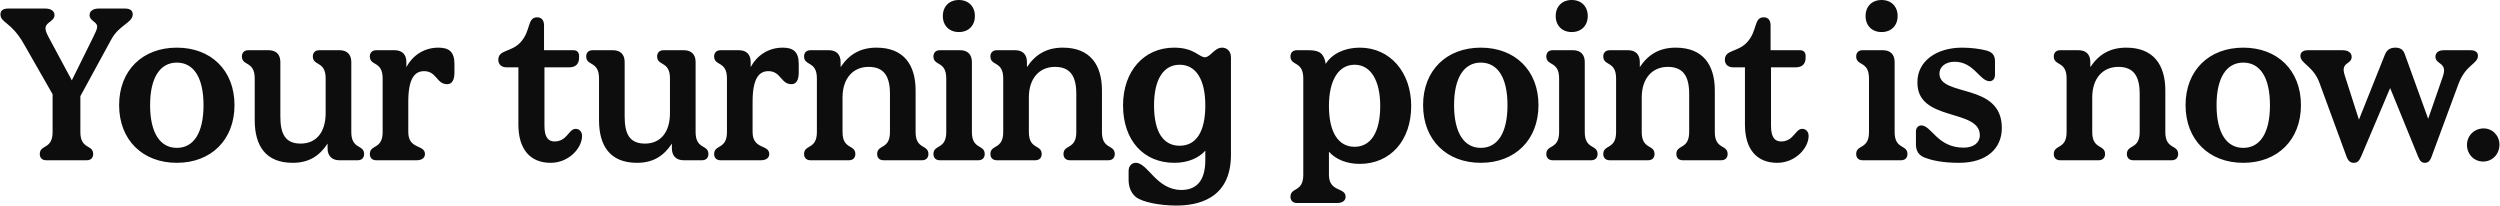 <svg width="3822" height="315" viewBox="0 0 3822 315" fill="none" xmlns="http://www.w3.org/2000/svg">
<path d="M70.605 245C63.091 245 60.805 239.773 60.805 235.527C60.805 220.5 80.405 228.993 80.405 201.88V144.059L35.978 66.312C17.031 33.318 0.697 34.952 0.697 21.885C0.697 17.638 2.984 13.065 12.458 13.065H69.298C79.751 13.065 83.345 18.291 83.345 23.192C83.345 27.765 79.751 30.705 76.811 32.992C68.971 38.872 66.358 42.138 74.525 57.165L109.805 122.826L142.145 57.492C149.985 41.485 150.965 38.872 143.452 32.992C140.512 30.705 136.919 27.765 136.919 23.192C136.919 18.291 140.512 13.065 150.965 13.065H191.146C200.619 13.065 202.906 17.638 202.906 21.885C202.906 34.952 182.326 37.892 170.239 60.105L122.872 146.999V201.88C122.872 228.993 142.472 220.5 142.472 235.527C142.472 239.773 140.185 245 132.672 245H70.605ZM270.304 248.92C218.037 248.92 182.104 213.966 182.104 160.719C182.104 107.472 218.037 72.845 270.304 72.845C322.571 72.845 358.505 107.472 358.505 160.719C358.505 213.966 322.571 248.92 270.304 248.92ZM270.304 226.053C296.111 226.053 311.138 203.186 311.138 160.719C311.138 118.579 296.111 95.712 270.304 95.712C244.824 95.712 229.471 118.579 229.471 160.719C229.471 203.186 244.824 226.053 270.304 226.053ZM447.558 248.92C405.745 248.92 389.411 222.46 389.411 183.586V119.886C389.411 92.772 369.811 101.265 369.811 86.239C369.811 81.992 372.098 76.765 379.611 76.765H410.645C422.078 76.765 428.611 83.299 428.611 94.732V178.359C428.611 205.146 436.451 219.52 459.645 219.52C483.492 219.52 497.865 202.206 497.865 172.806V119.886C497.865 92.772 478.265 101.265 478.265 86.239C478.265 81.992 480.552 76.765 488.065 76.765H519.099C530.532 76.765 537.066 83.299 537.066 94.732V201.88C537.066 228.993 556.666 220.5 556.666 235.527C556.666 239.773 554.379 245 546.866 245H518.772C507.339 245 500.805 238.14 500.805 227.033V219.52C488.392 238.467 472.058 248.92 447.558 248.92ZM575.189 245C567.676 245 565.389 239.773 565.389 235.527C565.389 220.5 584.989 228.993 584.989 201.88V119.886C584.989 92.772 565.389 101.265 565.389 86.239C565.389 81.992 567.676 76.765 575.189 76.765H603.283C614.716 76.765 621.249 83.299 621.249 94.732V102.572C630.396 85.585 647.383 72.845 670.25 72.845C685.93 72.845 694.75 78.725 694.75 97.672V111.066C694.75 122.499 690.83 128.706 683.643 128.706C667.31 128.706 667.636 108.779 648.363 108.779C633.989 108.779 624.189 119.886 624.189 155.493V201.88C624.189 228.993 649.67 220.5 649.67 235.527C649.67 239.773 646.73 245 636.93 245H575.189ZM841.835 248.92C810.149 248.92 792.508 227.687 792.508 190.446V102.899H774.215C766.701 102.899 761.801 98.325 761.801 91.465C761.801 75.785 781.402 80.032 795.448 65.005C812.109 47.365 805.575 26.458 821.255 26.458C827.135 26.458 831.709 30.052 831.709 38.872V76.765H876.789C882.342 76.765 885.282 80.359 885.282 85.259V88.199C885.282 97.672 880.056 102.899 870.582 102.899H832.362V192.406C832.362 210.373 838.569 216.253 847.716 216.253C867.316 216.253 869.276 196.98 880.056 196.98C885.936 196.98 889.856 201.553 889.856 207.76C889.856 226.38 869.602 248.92 841.835 248.92ZM973.93 248.92C932.116 248.92 915.783 222.46 915.783 183.586V119.886C915.783 92.772 896.183 101.265 896.183 86.239C896.183 81.992 898.469 76.765 905.983 76.765H937.016C948.45 76.765 954.983 83.299 954.983 94.732V178.359C954.983 205.146 962.823 219.52 986.017 219.52C1009.86 219.52 1024.24 202.206 1024.24 172.806V119.886C1024.24 92.772 1004.64 101.265 1004.64 86.239C1004.64 81.992 1006.92 76.765 1014.44 76.765H1045.47C1056.9 76.765 1063.44 83.299 1063.44 94.732V201.88C1063.44 228.993 1083.04 220.5 1083.04 235.527C1083.04 239.773 1080.75 245 1073.24 245H1045.14C1033.71 245 1027.18 238.14 1027.18 227.033V219.52C1014.76 238.467 998.43 248.92 973.93 248.92ZM1101.56 245C1094.05 245 1091.76 239.773 1091.76 235.527C1091.76 220.5 1111.36 228.993 1111.36 201.88V119.886C1111.36 92.772 1091.76 101.265 1091.76 86.239C1091.76 81.992 1094.05 76.765 1101.56 76.765H1129.65C1141.09 76.765 1147.62 83.299 1147.62 94.732V102.572C1156.77 85.585 1173.75 72.845 1196.62 72.845C1212.3 72.845 1221.12 78.725 1221.12 97.672V111.066C1221.12 122.499 1217.2 128.706 1210.01 128.706C1193.68 128.706 1194.01 108.779 1174.73 108.779C1160.36 108.779 1150.56 119.886 1150.56 155.493V201.88C1150.56 228.993 1176.04 220.5 1176.04 235.527C1176.04 239.773 1173.1 245 1163.3 245H1101.56ZM1239.06 245C1231.54 245 1229.26 239.773 1229.26 235.527C1229.26 220.5 1248.86 228.993 1248.86 201.88V119.886C1248.86 92.772 1229.26 101.265 1229.26 86.239C1229.26 81.992 1231.54 76.765 1239.06 76.765H1267.15C1278.58 76.765 1285.12 83.299 1285.12 94.732V102.572C1298.18 82.972 1315.5 72.845 1340 72.845C1381.81 72.845 1399.78 99.305 1399.78 138.179V201.88C1399.78 228.993 1419.38 220.5 1419.38 235.527C1419.38 239.773 1417.09 245 1409.58 245H1350.78C1343.26 245 1340.98 239.773 1340.98 235.527C1340.98 220.5 1360.58 228.993 1360.58 201.88V143.406C1360.58 116.619 1351.43 102.245 1327.91 102.245C1304.06 102.245 1288.06 119.886 1288.06 148.959V201.88C1288.06 228.993 1307.66 220.5 1307.66 235.527C1307.66 239.773 1305.37 245 1297.86 245H1239.06ZM1436.84 245C1429.33 245 1427.04 239.773 1427.04 235.527C1427.04 220.5 1446.64 228.993 1446.64 201.88V119.886C1446.64 92.772 1427.04 101.265 1427.04 86.239C1427.04 81.992 1429.33 76.765 1436.84 76.765H1467.88C1479.31 76.765 1485.84 83.299 1485.84 94.732V201.88C1485.84 228.993 1505.44 220.5 1505.44 235.527C1505.44 239.773 1503.16 245 1495.64 245H1436.84ZM1465.92 48.998C1451.22 48.998 1441.42 39.198 1441.42 24.498C1441.42 9.798 1451.22 -0.002 1465.92 -0.002C1480.62 -0.002 1490.42 9.798 1490.42 24.498C1490.42 39.198 1480.62 48.998 1465.92 48.998ZM1523.93 245C1516.42 245 1514.13 239.773 1514.13 235.527C1514.13 220.5 1533.73 228.993 1533.73 201.88V119.886C1533.73 92.772 1514.13 101.265 1514.13 86.239C1514.13 81.992 1516.42 76.765 1523.93 76.765H1552.03C1563.46 76.765 1569.99 83.299 1569.99 94.732V102.572C1583.06 82.972 1600.37 72.845 1624.87 72.845C1666.69 72.845 1684.66 99.305 1684.66 138.179V201.88C1684.66 228.993 1704.26 220.5 1704.26 235.527C1704.26 239.773 1701.97 245 1694.46 245H1635.65C1628.14 245 1625.85 239.773 1625.85 235.527C1625.85 220.5 1645.45 228.993 1645.45 201.88V143.406C1645.45 116.619 1636.31 102.245 1612.79 102.245C1588.94 102.245 1572.93 119.886 1572.93 148.959V201.88C1572.93 228.993 1592.53 220.5 1592.53 235.527C1592.53 239.773 1590.25 245 1582.73 245H1523.93ZM1798.25 314.254C1773.43 314.254 1746.31 309.027 1736.51 301.187C1728.67 294.654 1725.41 285.18 1725.41 275.054V261.333C1725.41 253.493 1730.31 248.92 1736.51 248.92C1754.81 248.92 1767.87 290.407 1806.09 290.407C1826.67 290.407 1842.68 279.3 1842.68 244.673V230.3C1832.55 241.733 1815.89 248.92 1795.31 248.92C1748.6 248.92 1716.91 214.946 1716.91 161.046C1716.91 109.106 1748.6 72.845 1794.99 72.845C1825.69 72.845 1833.21 87.545 1842.03 87.545C1850.52 87.545 1856.4 72.845 1868.49 72.845C1874.37 72.845 1881.88 76.765 1881.88 87.872V236.833C1881.88 306.414 1827.65 314.254 1798.25 314.254ZM1803.48 222.786C1828.31 222.786 1842.68 202.206 1842.68 161.046C1842.68 121.519 1828.31 98.979 1803.48 98.979C1778.65 98.979 1764.28 121.519 1764.28 161.046C1764.28 202.206 1778.65 222.786 1803.48 222.786ZM1982.67 310.334C1975.16 310.334 1972.87 305.107 1972.87 300.86C1972.87 285.834 1992.47 294.327 1992.47 267.214V119.886C1992.47 92.772 1972.87 101.265 1972.87 86.239C1972.87 81.992 1975.16 76.765 1982.67 76.765H2000.64C2017.63 76.765 2024.16 81.992 2026.78 97.672C2035.92 82.645 2055.2 72.845 2078.72 72.845C2125.43 72.845 2157.44 110.739 2157.44 162.026C2157.44 214.946 2125.43 250.553 2078.72 250.553C2058.46 250.553 2041.8 243.367 2031.68 231.933V267.214C2031.68 294.327 2057.16 285.834 2057.16 300.86C2057.16 305.107 2054.22 310.334 2044.42 310.334H1982.67ZM2070.88 224.42C2095.7 224.42 2110.08 202.206 2110.08 162.026C2110.08 123.152 2095.7 98.979 2070.88 98.979C2046.05 98.979 2031.68 123.152 2031.68 162.026C2031.68 202.206 2046.05 224.42 2070.88 224.42ZM2263.82 248.92C2211.55 248.92 2175.62 213.966 2175.62 160.719C2175.62 107.472 2211.55 72.845 2263.82 72.845C2316.08 72.845 2352.02 107.472 2352.02 160.719C2352.02 213.966 2316.08 248.92 2263.82 248.92ZM2263.82 226.053C2289.62 226.053 2304.65 203.186 2304.65 160.719C2304.65 118.579 2289.62 95.712 2263.82 95.712C2238.34 95.712 2222.98 118.579 2222.98 160.719C2222.98 203.186 2238.34 226.053 2263.82 226.053ZM2373.78 245C2366.27 245 2363.98 239.773 2363.98 235.527C2363.98 220.5 2383.58 228.993 2383.58 201.88V119.886C2383.58 92.772 2363.98 101.265 2363.98 86.239C2363.98 81.992 2366.27 76.765 2373.78 76.765H2404.82C2416.25 76.765 2422.78 83.299 2422.78 94.732V201.88C2422.78 228.993 2442.39 220.5 2442.39 235.527C2442.39 239.773 2440.1 245 2432.59 245H2373.78ZM2402.86 48.998C2388.16 48.998 2378.36 39.198 2378.36 24.498C2378.36 9.798 2388.16 -0.002 2402.86 -0.002C2417.56 -0.002 2427.36 9.798 2427.36 24.498C2427.36 39.198 2417.56 48.998 2402.86 48.998ZM2460.88 245C2453.36 245 2451.08 239.773 2451.08 235.527C2451.08 220.5 2470.68 228.993 2470.68 201.88V119.886C2470.68 92.772 2451.08 101.265 2451.08 86.239C2451.08 81.992 2453.36 76.765 2460.88 76.765H2488.97C2500.4 76.765 2506.94 83.299 2506.94 94.732V102.572C2520 82.972 2537.32 72.845 2561.82 72.845C2603.63 72.845 2621.6 99.305 2621.6 138.179V201.88C2621.6 228.993 2641.2 220.5 2641.2 235.527C2641.2 239.773 2638.91 245 2631.4 245H2572.6C2565.08 245 2562.8 239.773 2562.8 235.527C2562.8 220.5 2582.4 228.993 2582.4 201.88V143.406C2582.4 116.619 2573.25 102.245 2549.73 102.245C2525.88 102.245 2509.88 119.886 2509.88 148.959V201.88C2509.88 228.993 2529.48 220.5 2529.48 235.527C2529.48 239.773 2527.19 245 2519.68 245H2460.88ZM2716.99 248.92C2685.31 248.92 2667.67 227.687 2667.67 190.446V102.899H2649.37C2641.86 102.899 2636.96 98.325 2636.96 91.465C2636.96 75.785 2656.56 80.032 2670.61 65.005C2687.27 47.365 2680.73 26.458 2696.41 26.458C2702.29 26.458 2706.87 30.052 2706.87 38.872V76.765H2751.95C2757.5 76.765 2760.44 80.359 2760.44 85.259V88.199C2760.44 97.672 2755.21 102.899 2745.74 102.899H2707.52V192.406C2707.52 210.373 2713.73 216.253 2722.87 216.253C2742.47 216.253 2744.43 196.98 2755.21 196.98C2761.09 196.98 2765.01 201.553 2765.01 207.76C2765.01 226.38 2744.76 248.92 2716.99 248.92ZM2847.52 245C2840.01 245 2837.72 239.773 2837.72 235.527C2837.72 220.5 2857.32 228.993 2857.32 201.88V119.886C2857.32 92.772 2837.72 101.265 2837.72 86.239C2837.72 81.992 2840.01 76.765 2847.52 76.765H2878.55C2889.99 76.765 2896.52 83.299 2896.52 94.732V201.88C2896.52 228.993 2916.12 220.5 2916.12 235.527C2916.12 239.773 2913.83 245 2906.32 245H2847.52ZM2876.59 48.998C2861.89 48.998 2852.09 39.198 2852.09 24.498C2852.09 9.798 2861.89 -0.002 2876.59 -0.002C2891.29 -0.002 2901.09 9.798 2901.09 24.498C2901.09 39.198 2891.29 48.998 2876.59 48.998ZM2995.07 248.92C2970.25 248.92 2953.26 245.327 2941.17 240.427C2933.01 236.833 2929.09 230.3 2929.09 220.826V200.9C2929.09 195.346 2932.68 191.753 2937.25 191.753C2952.93 191.753 2961.75 225.727 3001.93 225.727C3017.29 225.727 3026.76 218.213 3026.76 206.78C3026.76 165.293 2929.74 186.853 2931.37 125.112C2931.37 94.079 2959.79 72.845 2999.65 72.845C3013.69 72.845 3028.07 74.805 3037.54 77.419C3046.03 80.032 3049.95 84.605 3049.95 93.752V114.332C3049.95 120.212 3046.69 124.132 3041.79 124.132C3026.43 124.132 3017.94 94.405 2988.21 94.405C2974.17 94.405 2965.02 102.245 2965.02 112.372C2965.02 148.959 3060.41 125.439 3060.41 195.673C3060.41 227.033 3037.21 248.92 2995.07 248.92ZM3149.62 245C3142.11 245 3139.82 239.773 3139.82 235.527C3139.82 220.5 3159.42 228.993 3159.42 201.88V119.886C3159.42 92.772 3139.82 101.265 3139.82 86.239C3139.82 81.992 3142.11 76.765 3149.62 76.765H3177.72C3189.15 76.765 3195.68 83.299 3195.68 94.732V102.572C3208.75 82.972 3226.07 72.845 3250.57 72.845C3292.38 72.845 3310.35 99.305 3310.35 138.179V201.88C3310.35 228.993 3329.95 220.5 3329.95 235.527C3329.95 239.773 3327.66 245 3320.15 245H3261.35C3253.83 245 3251.55 239.773 3251.55 235.527C3251.55 220.5 3271.15 228.993 3271.15 201.88V143.406C3271.15 116.619 3262 102.245 3238.48 102.245C3214.63 102.245 3198.62 119.886 3198.62 148.959V201.88C3198.62 228.993 3218.23 220.5 3218.23 235.527C3218.23 239.773 3215.94 245 3208.42 245H3149.62ZM3429.49 248.92C3377.22 248.92 3341.29 213.966 3341.29 160.719C3341.29 107.472 3377.22 72.845 3429.49 72.845C3481.76 72.845 3517.69 107.472 3517.69 160.719C3517.69 213.966 3481.76 248.92 3429.49 248.92ZM3429.49 226.053C3455.3 226.053 3470.32 203.186 3470.32 160.719C3470.32 118.579 3455.3 95.712 3429.49 95.712C3404.01 95.712 3388.66 118.579 3388.66 160.719C3388.66 203.186 3404.01 226.053 3429.49 226.053ZM3598.18 248.92C3593.93 248.92 3590.01 246.633 3587.4 239.447L3545.91 126.419C3536.76 101.265 3516.84 97.019 3516.84 85.585C3516.84 81.339 3519.12 76.765 3528.6 76.765H3581.19C3591.64 76.765 3595.24 81.992 3595.24 86.892C3595.24 98.979 3577.92 94.405 3584.46 114.659L3606.34 182.933L3645.87 83.952C3648.81 76.439 3653.71 72.845 3662.2 72.845C3670.37 72.845 3674.29 76.765 3676.25 82.319L3712.19 181.626L3734.73 116.619C3742.24 94.732 3723.29 99.305 3723.29 86.565C3723.29 81.992 3726.56 76.765 3736.03 76.765H3777.19C3786.01 76.765 3788.3 81.665 3788.3 84.932C3788.3 98.325 3769.68 97.999 3758.25 129.032L3717.41 239.447C3714.8 246.96 3711.21 248.92 3707.29 248.92C3702.39 248.92 3699.77 246.633 3696.83 239.447L3654.04 134.586L3609.61 239.447C3606.34 246.96 3603.4 248.92 3598.18 248.92ZM3796.34 246.96C3782.29 246.96 3771.51 235.853 3771.51 221.48C3771.51 207.433 3782.62 196.326 3796.99 196.326C3810.38 196.326 3821.17 207.106 3821.17 221.153C3821.17 235.527 3810.38 246.96 3796.34 246.96Z" fill="#0D0D0D"/>
</svg>
